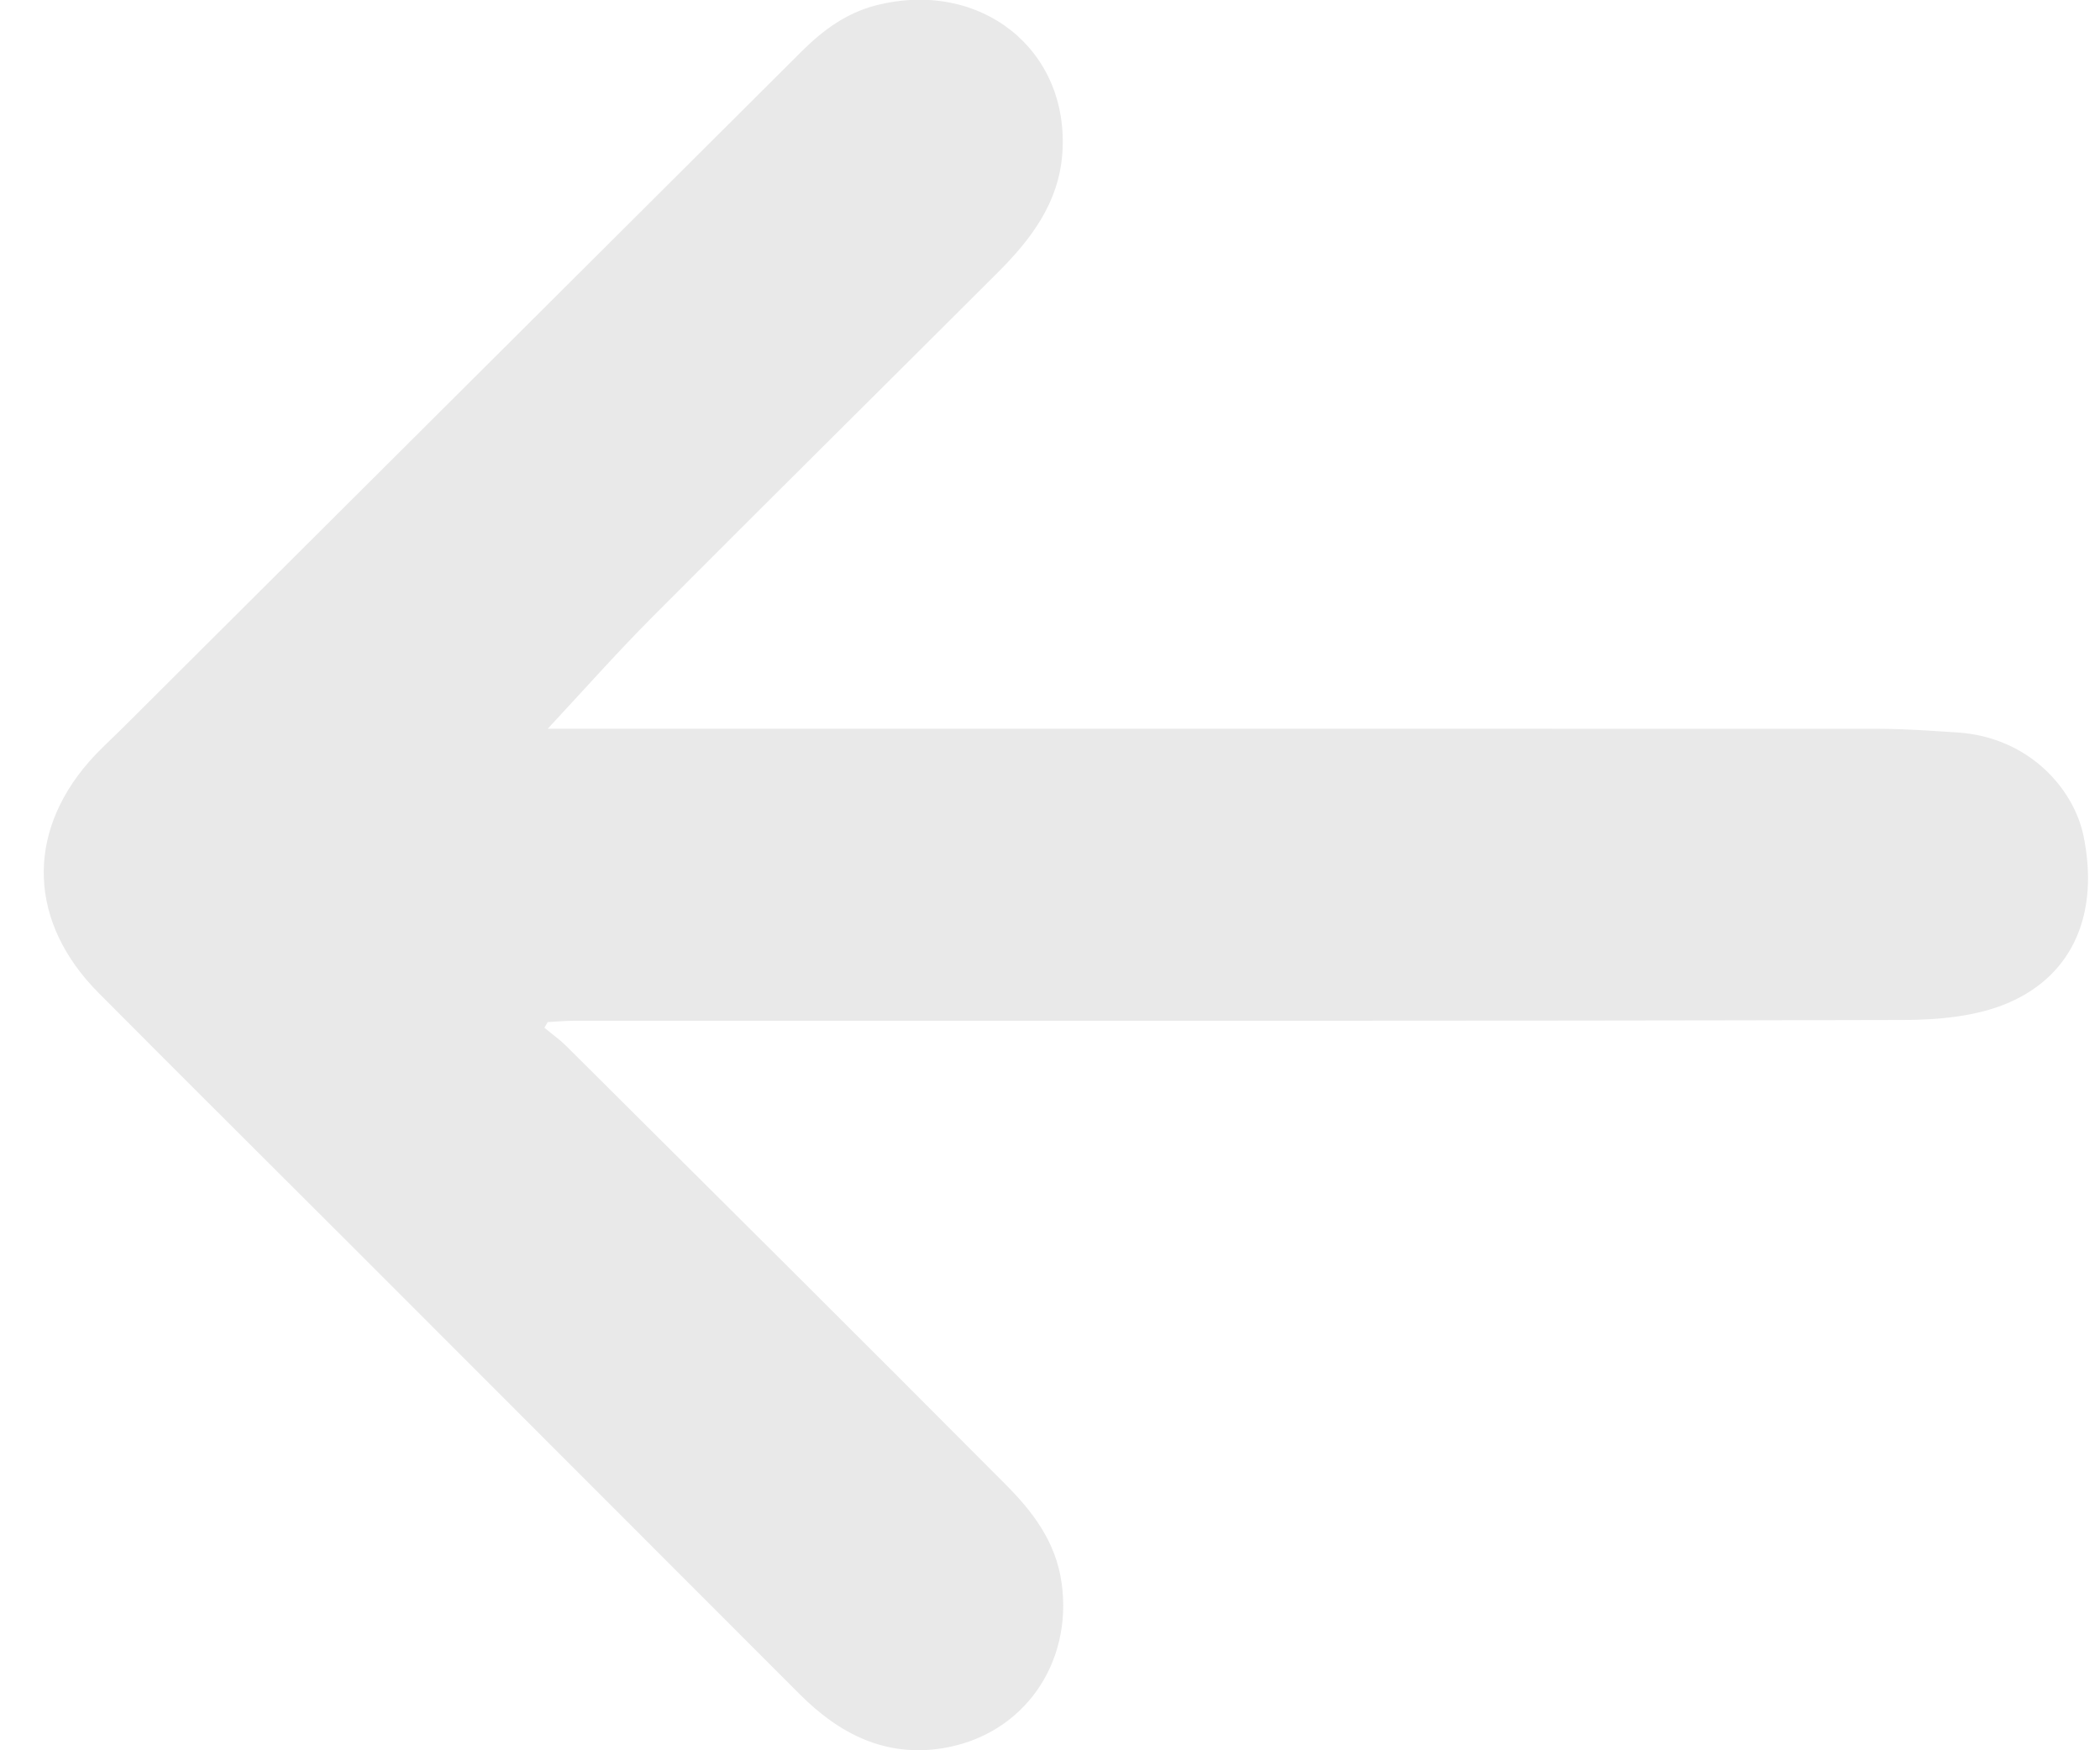 <svg width="24" height="20" viewBox="0 0 24 20" fill="none" xmlns="http://www.w3.org/2000/svg">
<path d="M6.26 8.327C6.654 7.904 7.038 7.471 7.445 7.061C8.759 5.742 10.083 4.432 11.401 3.116C11.782 2.736 12.101 2.318 12.141 1.752C12.225 0.565 11.204 -0.244 10.008 0.062C9.675 0.148 9.407 0.343 9.166 0.583C6.577 3.163 3.988 5.742 1.398 8.322C1.27 8.449 1.134 8.571 1.015 8.707C0.291 9.538 0.332 10.547 1.127 11.346C2.11 12.335 3.1 13.318 4.087 14.304C5.773 15.99 7.457 17.676 9.142 19.362C9.594 19.814 10.121 20.083 10.777 19.976C11.696 19.825 12.264 19.008 12.132 18.083C12.066 17.617 11.801 17.271 11.491 16.961C9.824 15.285 8.146 13.619 6.47 11.951C6.394 11.876 6.305 11.813 6.222 11.744C6.234 11.722 6.246 11.701 6.259 11.679C6.359 11.674 6.459 11.664 6.559 11.664C11.623 11.663 16.687 11.668 21.75 11.655C22.154 11.654 22.59 11.615 22.953 11.459C23.7 11.137 23.991 10.428 23.812 9.553C23.703 9.022 23.196 8.422 22.363 8.369C22.071 8.351 21.779 8.329 21.486 8.328C16.506 8.326 11.526 8.327 6.546 8.327H6.26Z" fill="#E9E9E9"/>
</svg>
